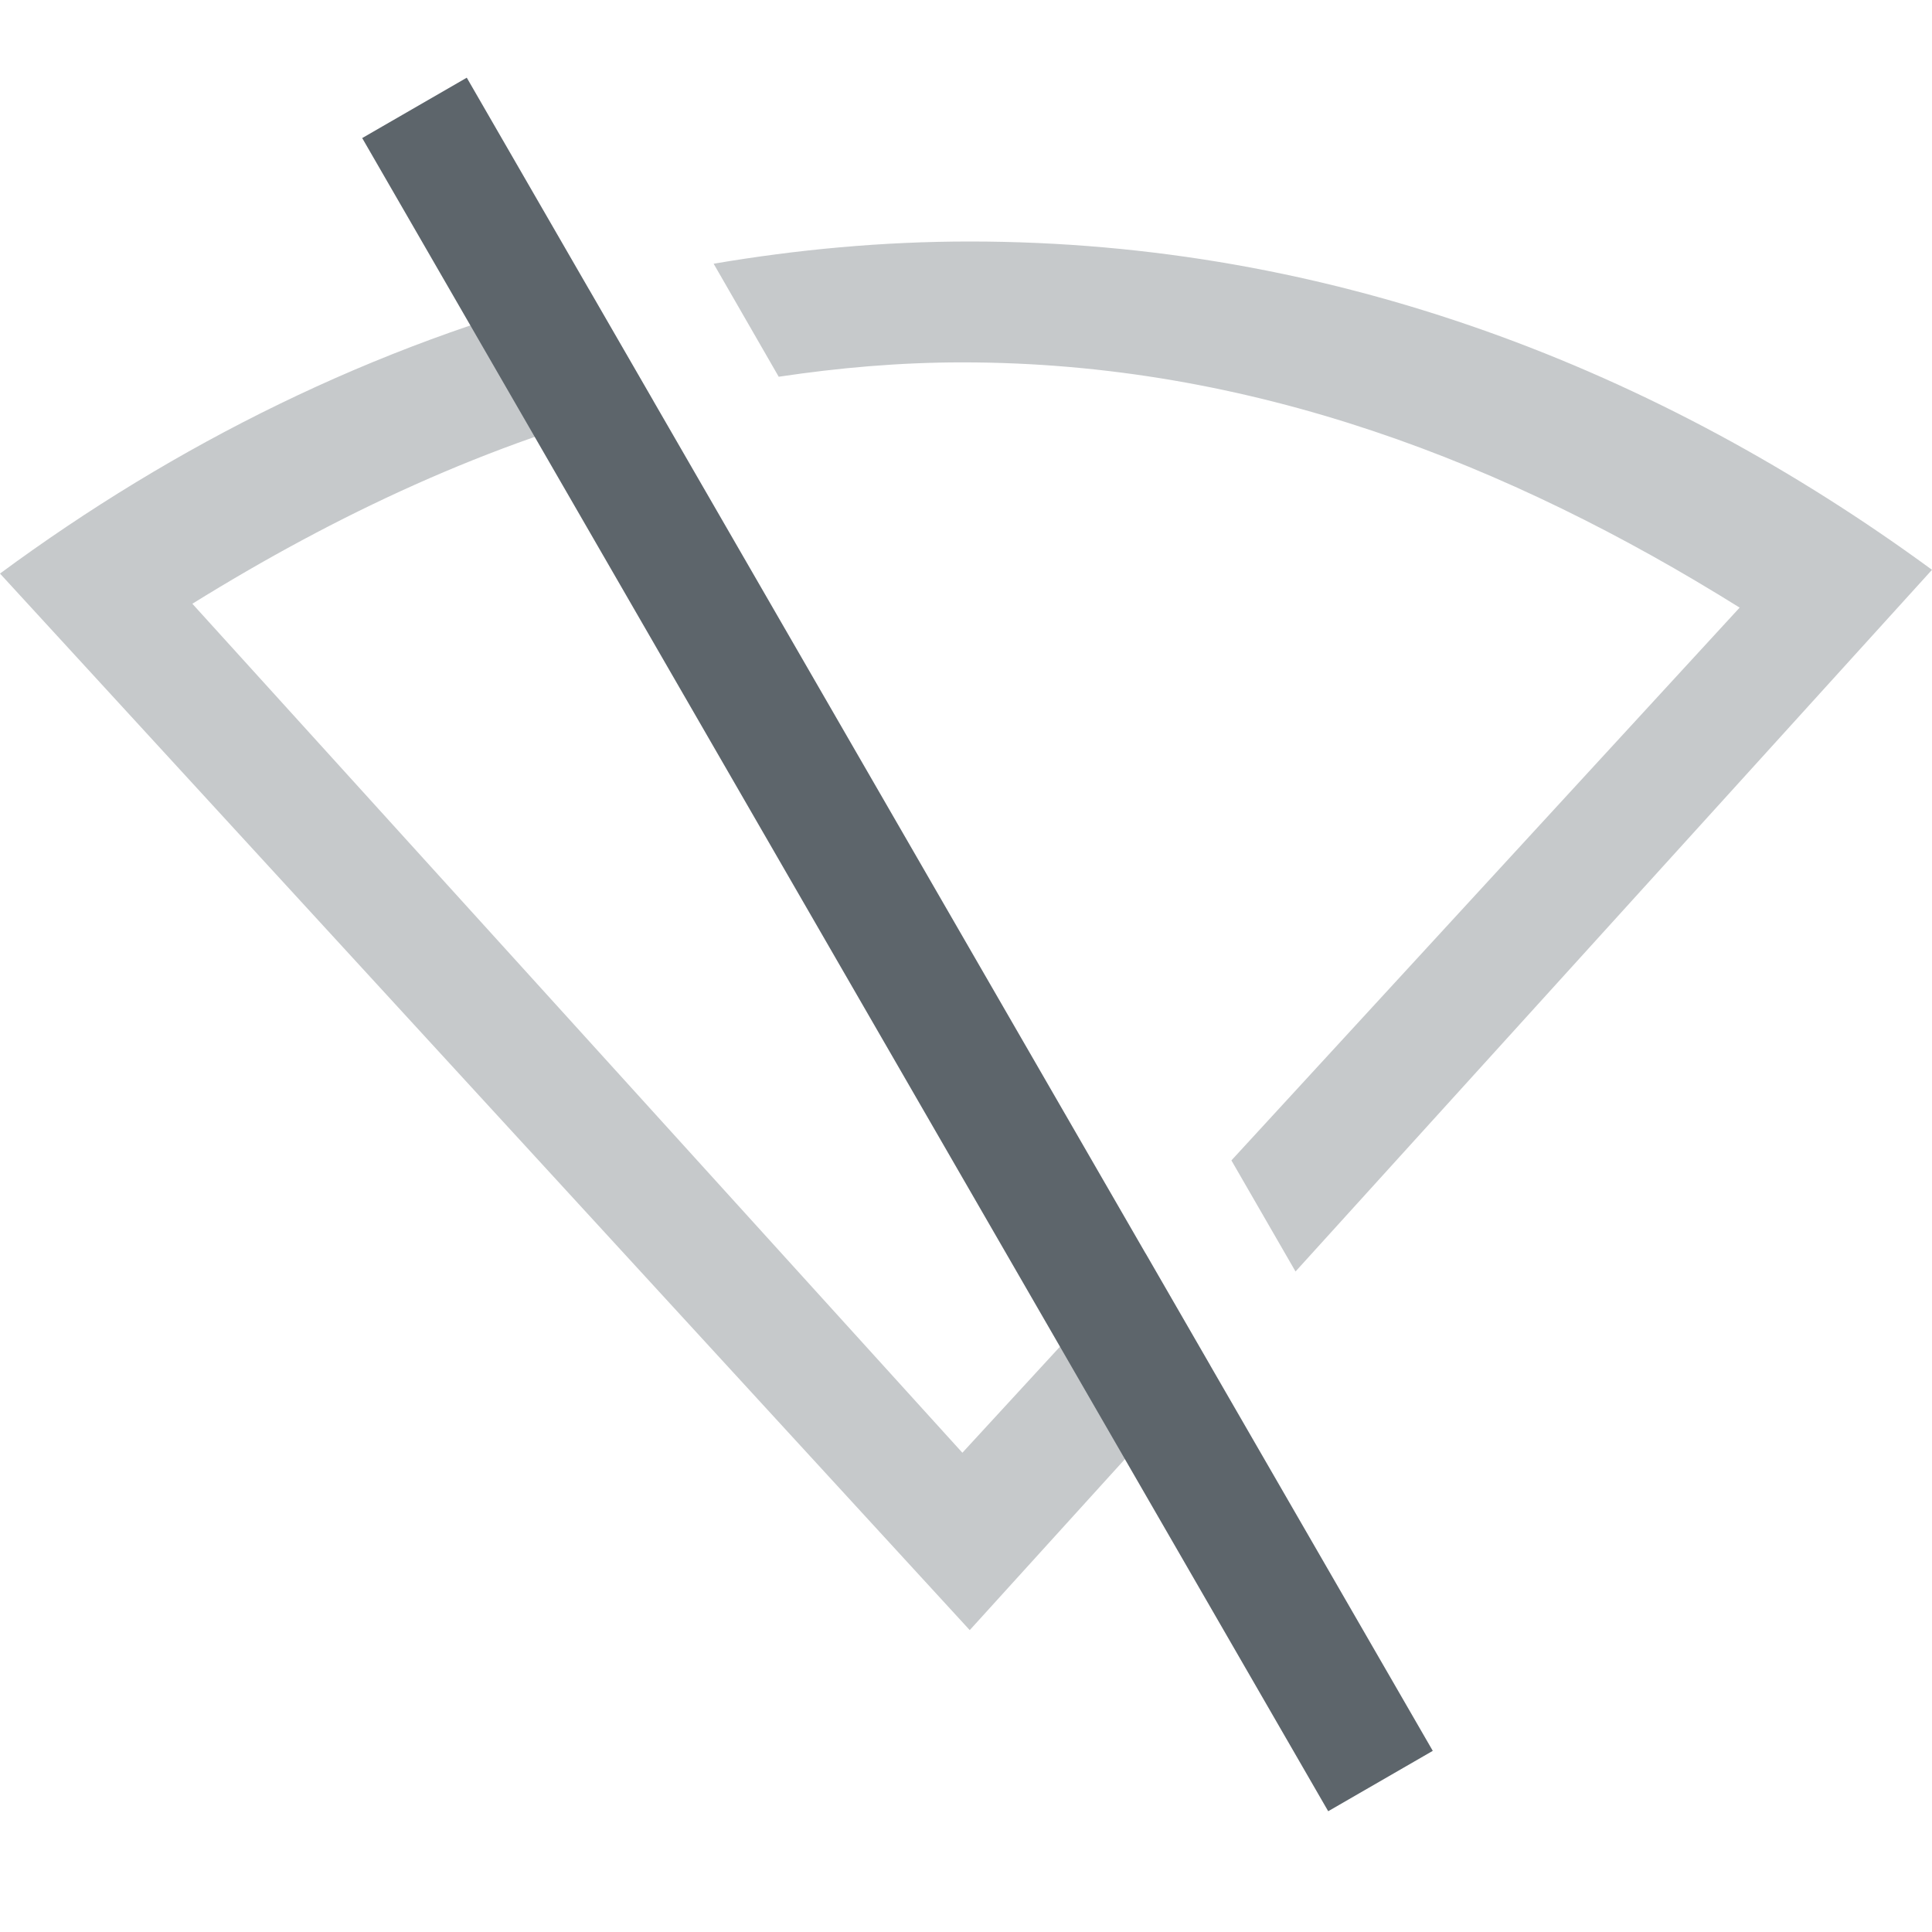 <svg width="16" height="16" version="1.1" xmlns="http://www.w3.org/2000/svg">
 <path d="m8.031 2c-0.725 0-1.433 0.067-2.121 0.184l0.539 0.936c0.495-0.074 1-0.119 1.52-0.119h0.002c2.393 0 4.522 0.836 6.436 2.031l-4.209 4.578 0.531 0.92 5.271-5.811c-2.257-1.654-4.958-2.719-7.969-2.719zm-3.15 0.402c-1.789 0.457-3.431 1.278-4.881 2.348l8.031 8.75 1.99-2.193-0.533-0.926-1.518 1.65-6.377-7.031c1.188-0.737 2.456-1.334 3.818-1.678l-0.531-0.92z" color="#000000" fill="#5d656b" opacity=".35"/>
 <rect transform="rotate(-30)" x="2.026" y="2.49" width="1" height="16" rx="0" ry="0" fill="#5d656b"/>
</svg>
